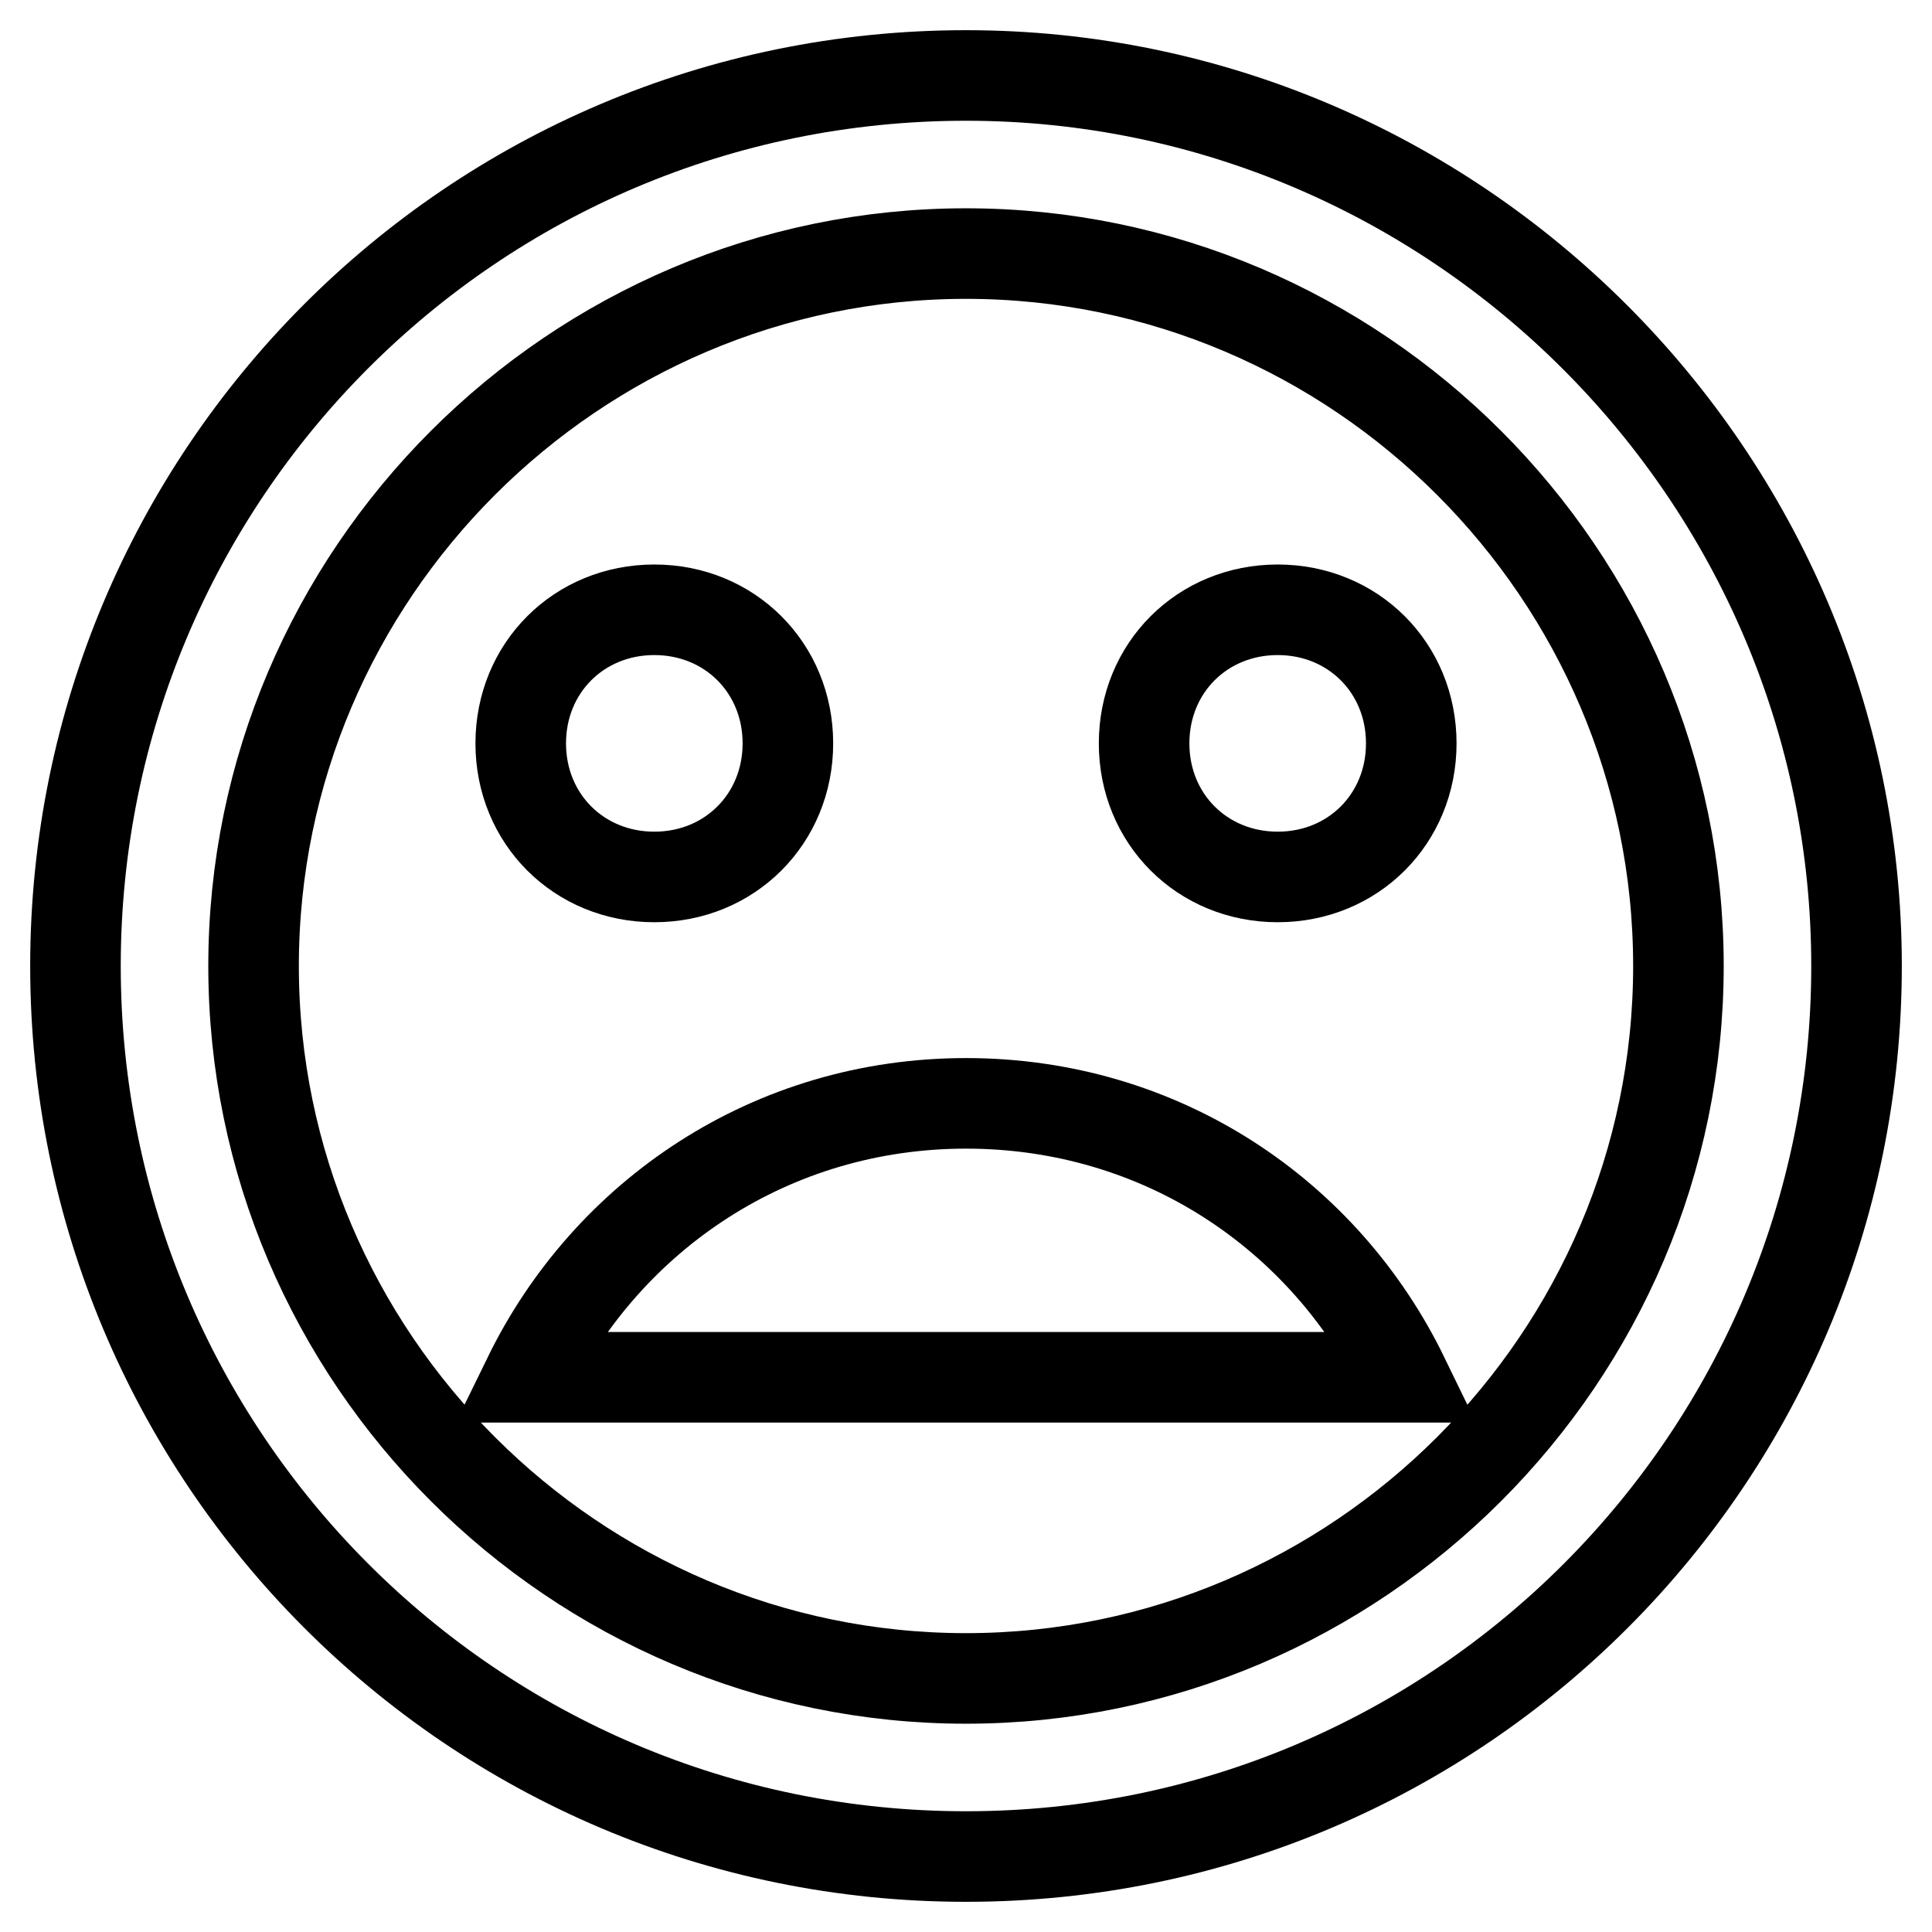<?xml version="1.0" encoding="utf-8"?>
<!-- Svg Vector Icons : http://www.onlinewebfonts.com/icon -->
<!DOCTYPE svg PUBLIC "-//W3C//DTD SVG 1.1//EN" "http://www.w3.org/Graphics/SVG/1.1/DTD/svg11.dtd">
<svg version="1.1" xmlns="http://www.w3.org/2000/svg" xmlns:xlink="http://www.w3.org/1999/xlink" x="0px" y="0px" viewBox="0 0 256 256" enable-background="new 0 0 256 256" xml:space="preserve">
<g><g><path stroke-width="12" fill-opacity="0" stroke="#000000"  d="M128,146.2c-25.8,0-47.5,14.8-58,36.3h116C175.5,160.9,153.8,146.2,128,146.2z"/><path stroke-width="12" fill-opacity="0" stroke="#000000"  d="M128,10C62.5,10,10,63.1,10,128s52.5,118,118,118c65.5,0,118-53.1,118-118S192.9,10,128,10z M128,222.4c-51.9,0-94.4-42.5-94.4-94.4S76.1,33.6,128,33.6s94.4,42.5,94.4,94.4S179.9,222.4,128,222.4z"/><path stroke-width="12" fill-opacity="0" stroke="#000000"  d="M169.3,116.2c10,0,17.7-7.7,17.7-17.7c0-10-7.7-17.7-17.7-17.7c-10,0-17.7,7.7-17.7,17.7C151.6,108.5,159.3,116.2,169.3,116.2z"/><path stroke-width="12" fill-opacity="0" stroke="#000000"  d="M86.7,116.2c10,0,17.7-7.7,17.7-17.7c0-10-7.7-17.7-17.7-17.7c-10,0-17.7,7.7-17.7,17.7C69,108.5,76.7,116.2,86.7,116.2z"/></g></g>
</svg>